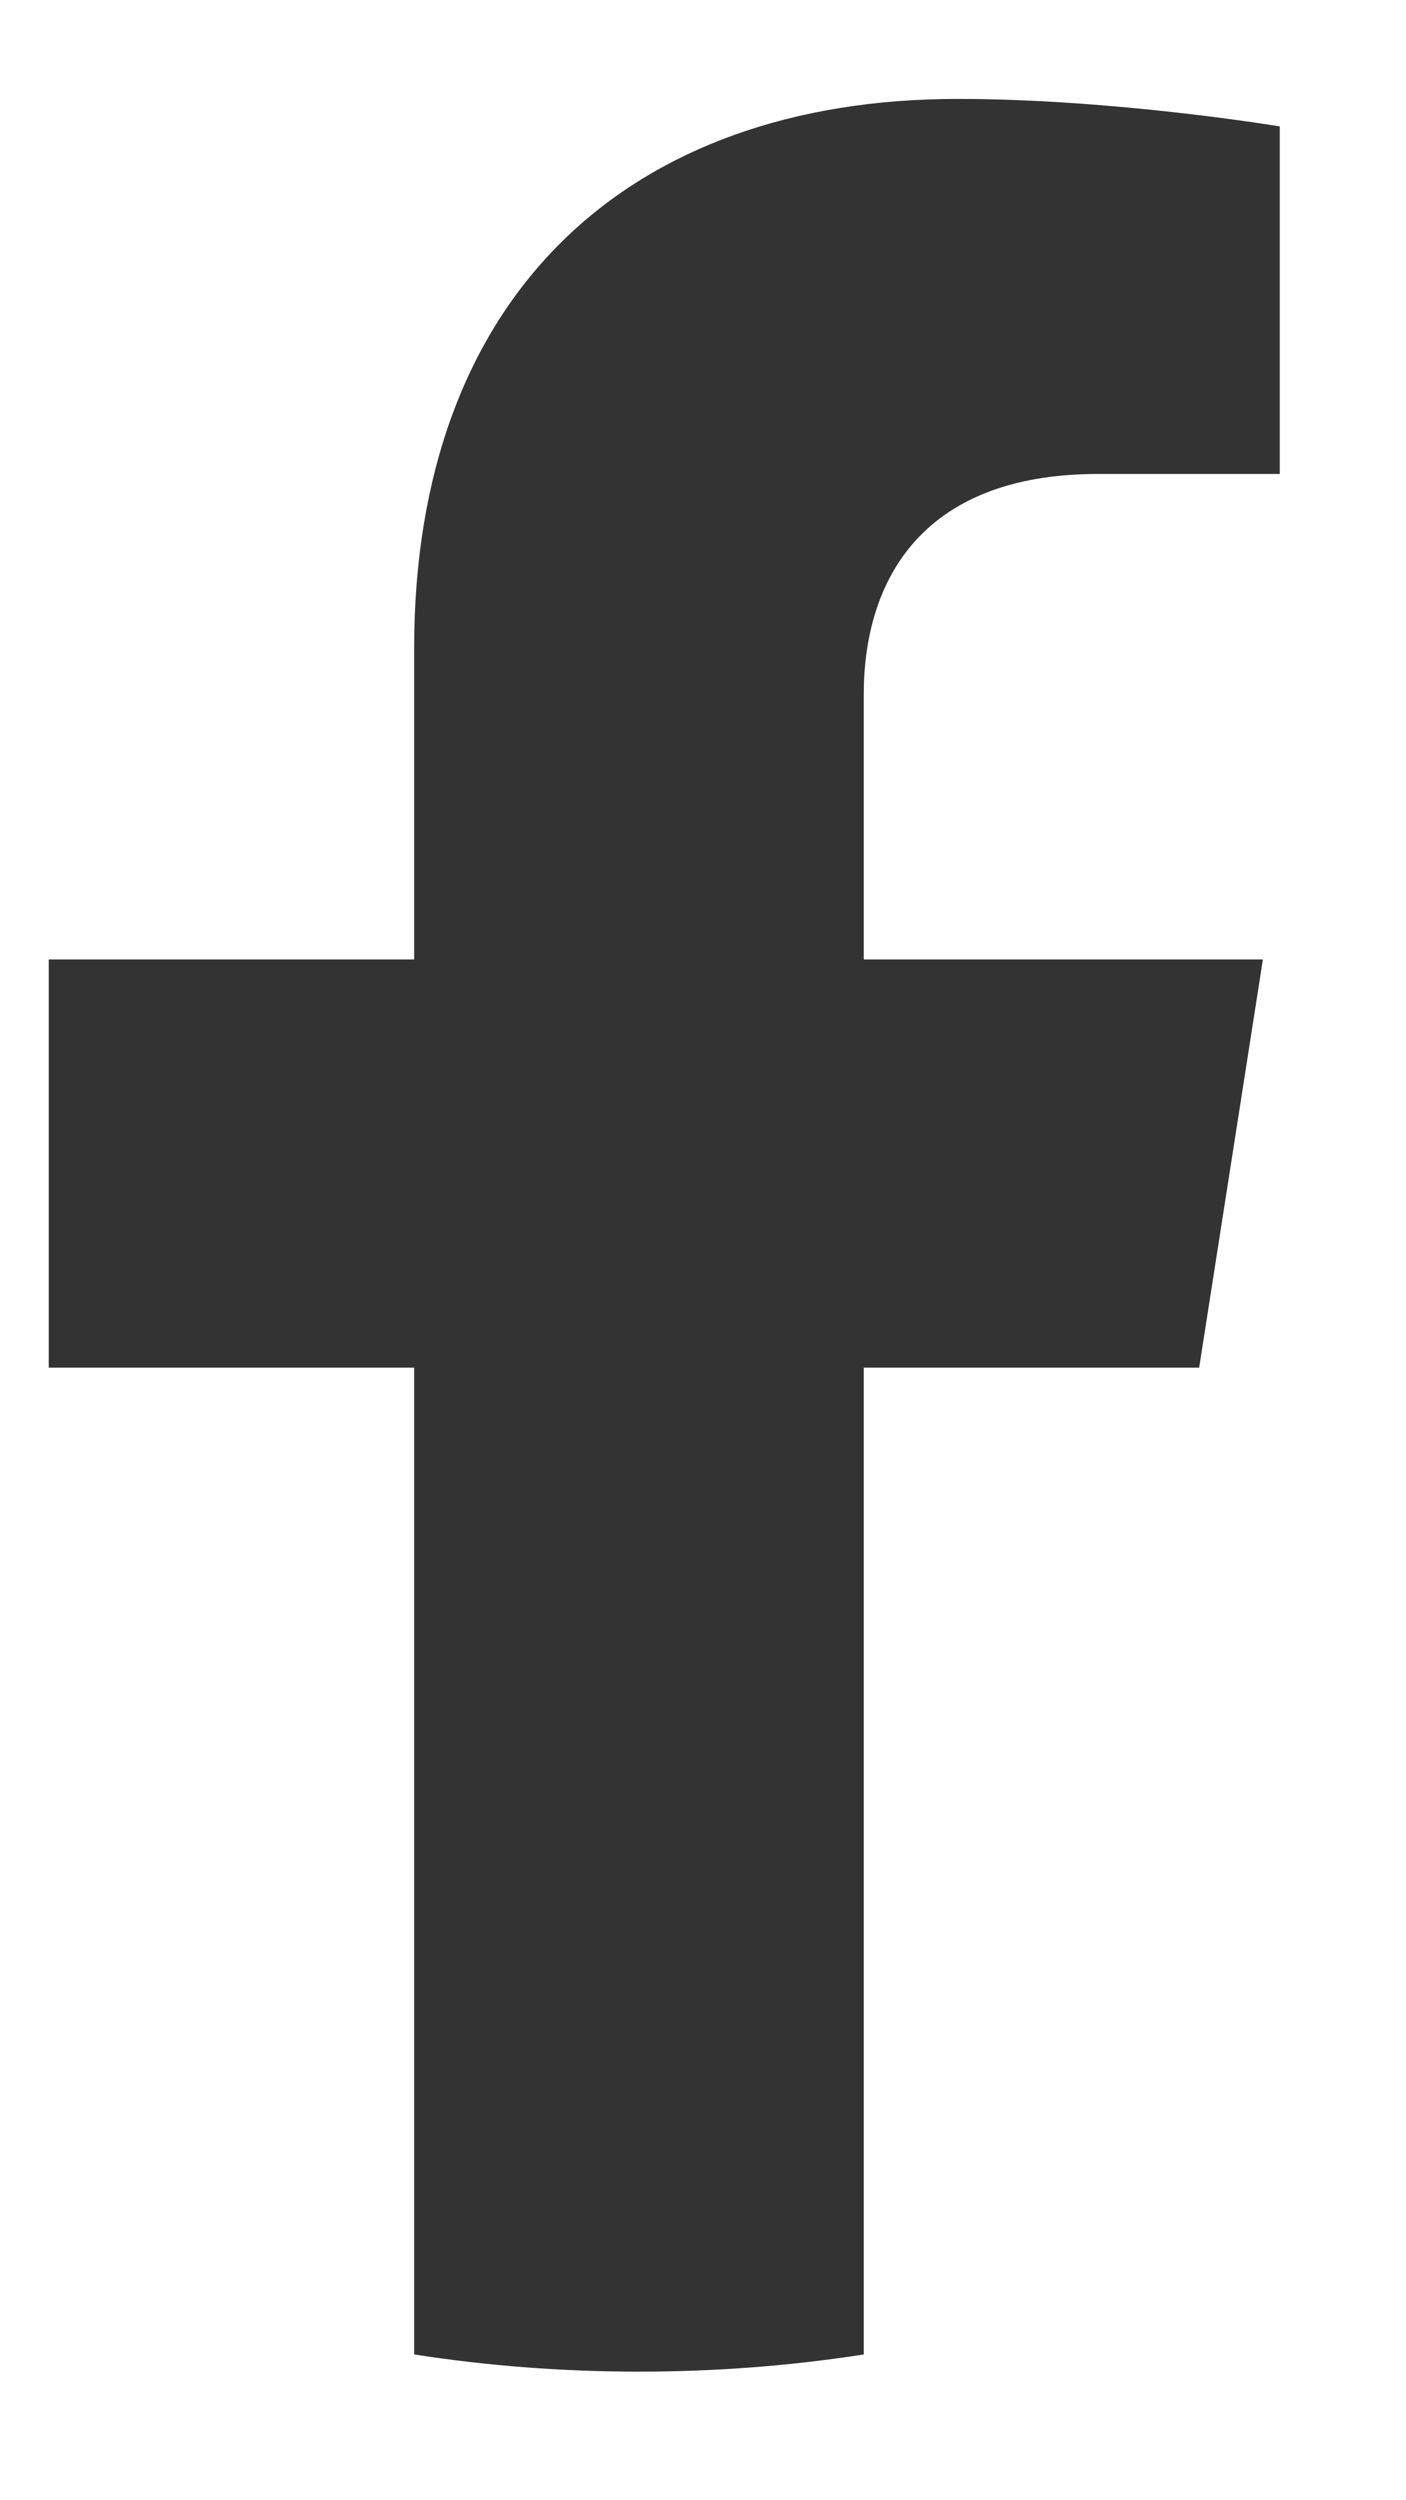 <svg width="9" height="16" viewBox="0 0 9 16" fill="none" xmlns="http://www.w3.org/2000/svg">
<path fill-rule="evenodd" clip-rule="evenodd" d="M7.676 8.752L8.084 6.14H5.529V4.445C5.529 3.73 5.886 3.033 7.03 3.033H8.192V0.809C8.192 0.809 7.138 0.633 6.13 0.633C4.026 0.633 2.651 1.884 2.651 4.149V6.14H0.312V8.752H2.651V15.067C3.12 15.14 3.601 15.177 4.09 15.177C4.58 15.177 5.06 15.14 5.529 15.067V8.752H7.676Z" fill="#333333"/>
</svg>
